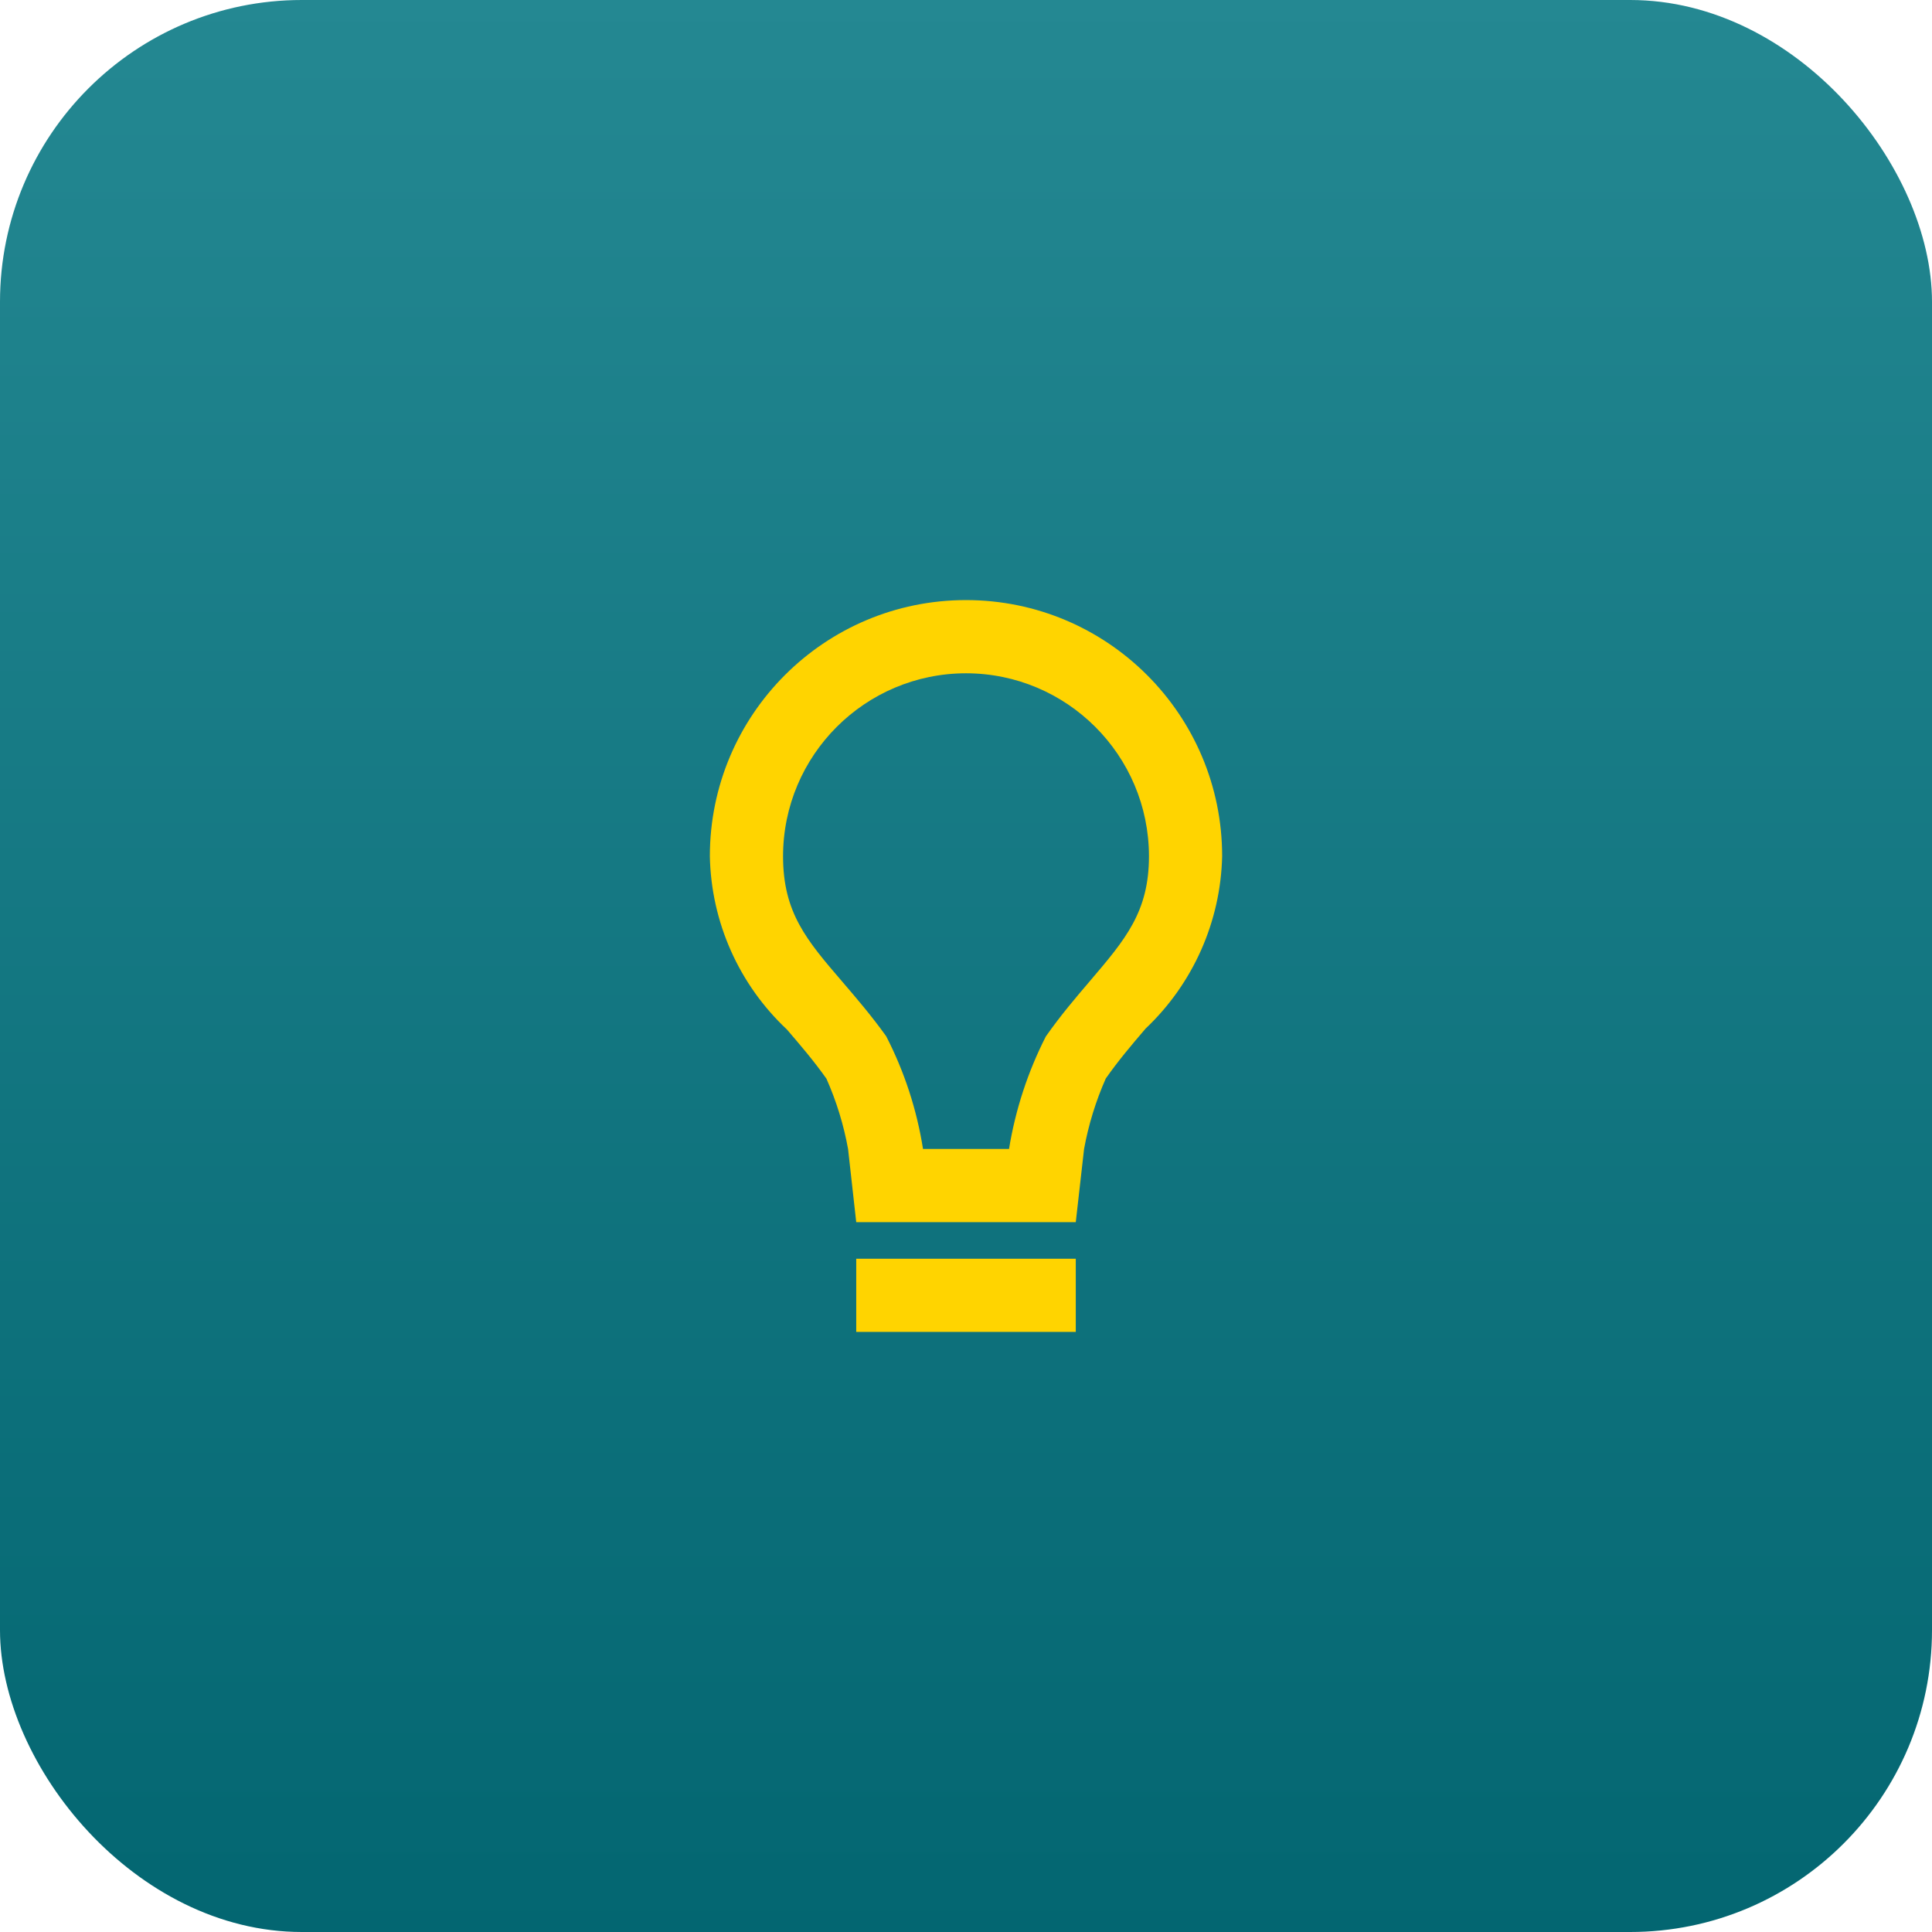 <?xml version="1.0" encoding="UTF-8"?><svg height="88" viewBox="0 0 88 88" width="88" xmlns="http://www.w3.org/2000/svg" xmlns:xlink="http://www.w3.org/1999/xlink"><linearGradient id="a" x1="50%" x2="50%" y1="0%" y2="100%"><stop offset="0" stop-color="#248892"/><stop offset="1" stop-color="#036671"/></linearGradient><g fill="none" fill-rule="evenodd"><rect fill="url(#a)" height="88" rx="13.75" width="88"/><path d="m49 60.667h-10v-3.333h10zm0-5h-10l-.372-3.333c-.2-1.103-.531-2.177-.985-3.202-.59-.833-1.205-1.545-1.8-2.24-2.187-2.05-3.452-4.895-3.51-7.892 0-6.443 5.223-11.667 11.667-11.667 6.443 0 11.667 5.223 11.667 11.667-.068 2.978-1.324 5.805-3.488 7.852l-.028.033c-.593.695-1.207 1.415-1.785 2.24-.454 1.027-.786 2.104-.988 3.208zm-5-25c-4.6.005-8.328 3.733-8.333 8.333 0 2.573 1.073 3.822 2.697 5.713.617.72 1.317 1.533 2 2.485.829 1.611 1.396 3.345 1.678 5.135h3.918c.29-1.785.856-3.514 1.677-5.125.667-.952 1.365-1.77 1.98-2.49l.025-.03c1.62-1.9 2.692-3.155 2.692-5.688-.005-4.6-3.733-8.328-8.333-8.333z" fill="#ffd400" fill-rule="nonzero"/></g></svg>